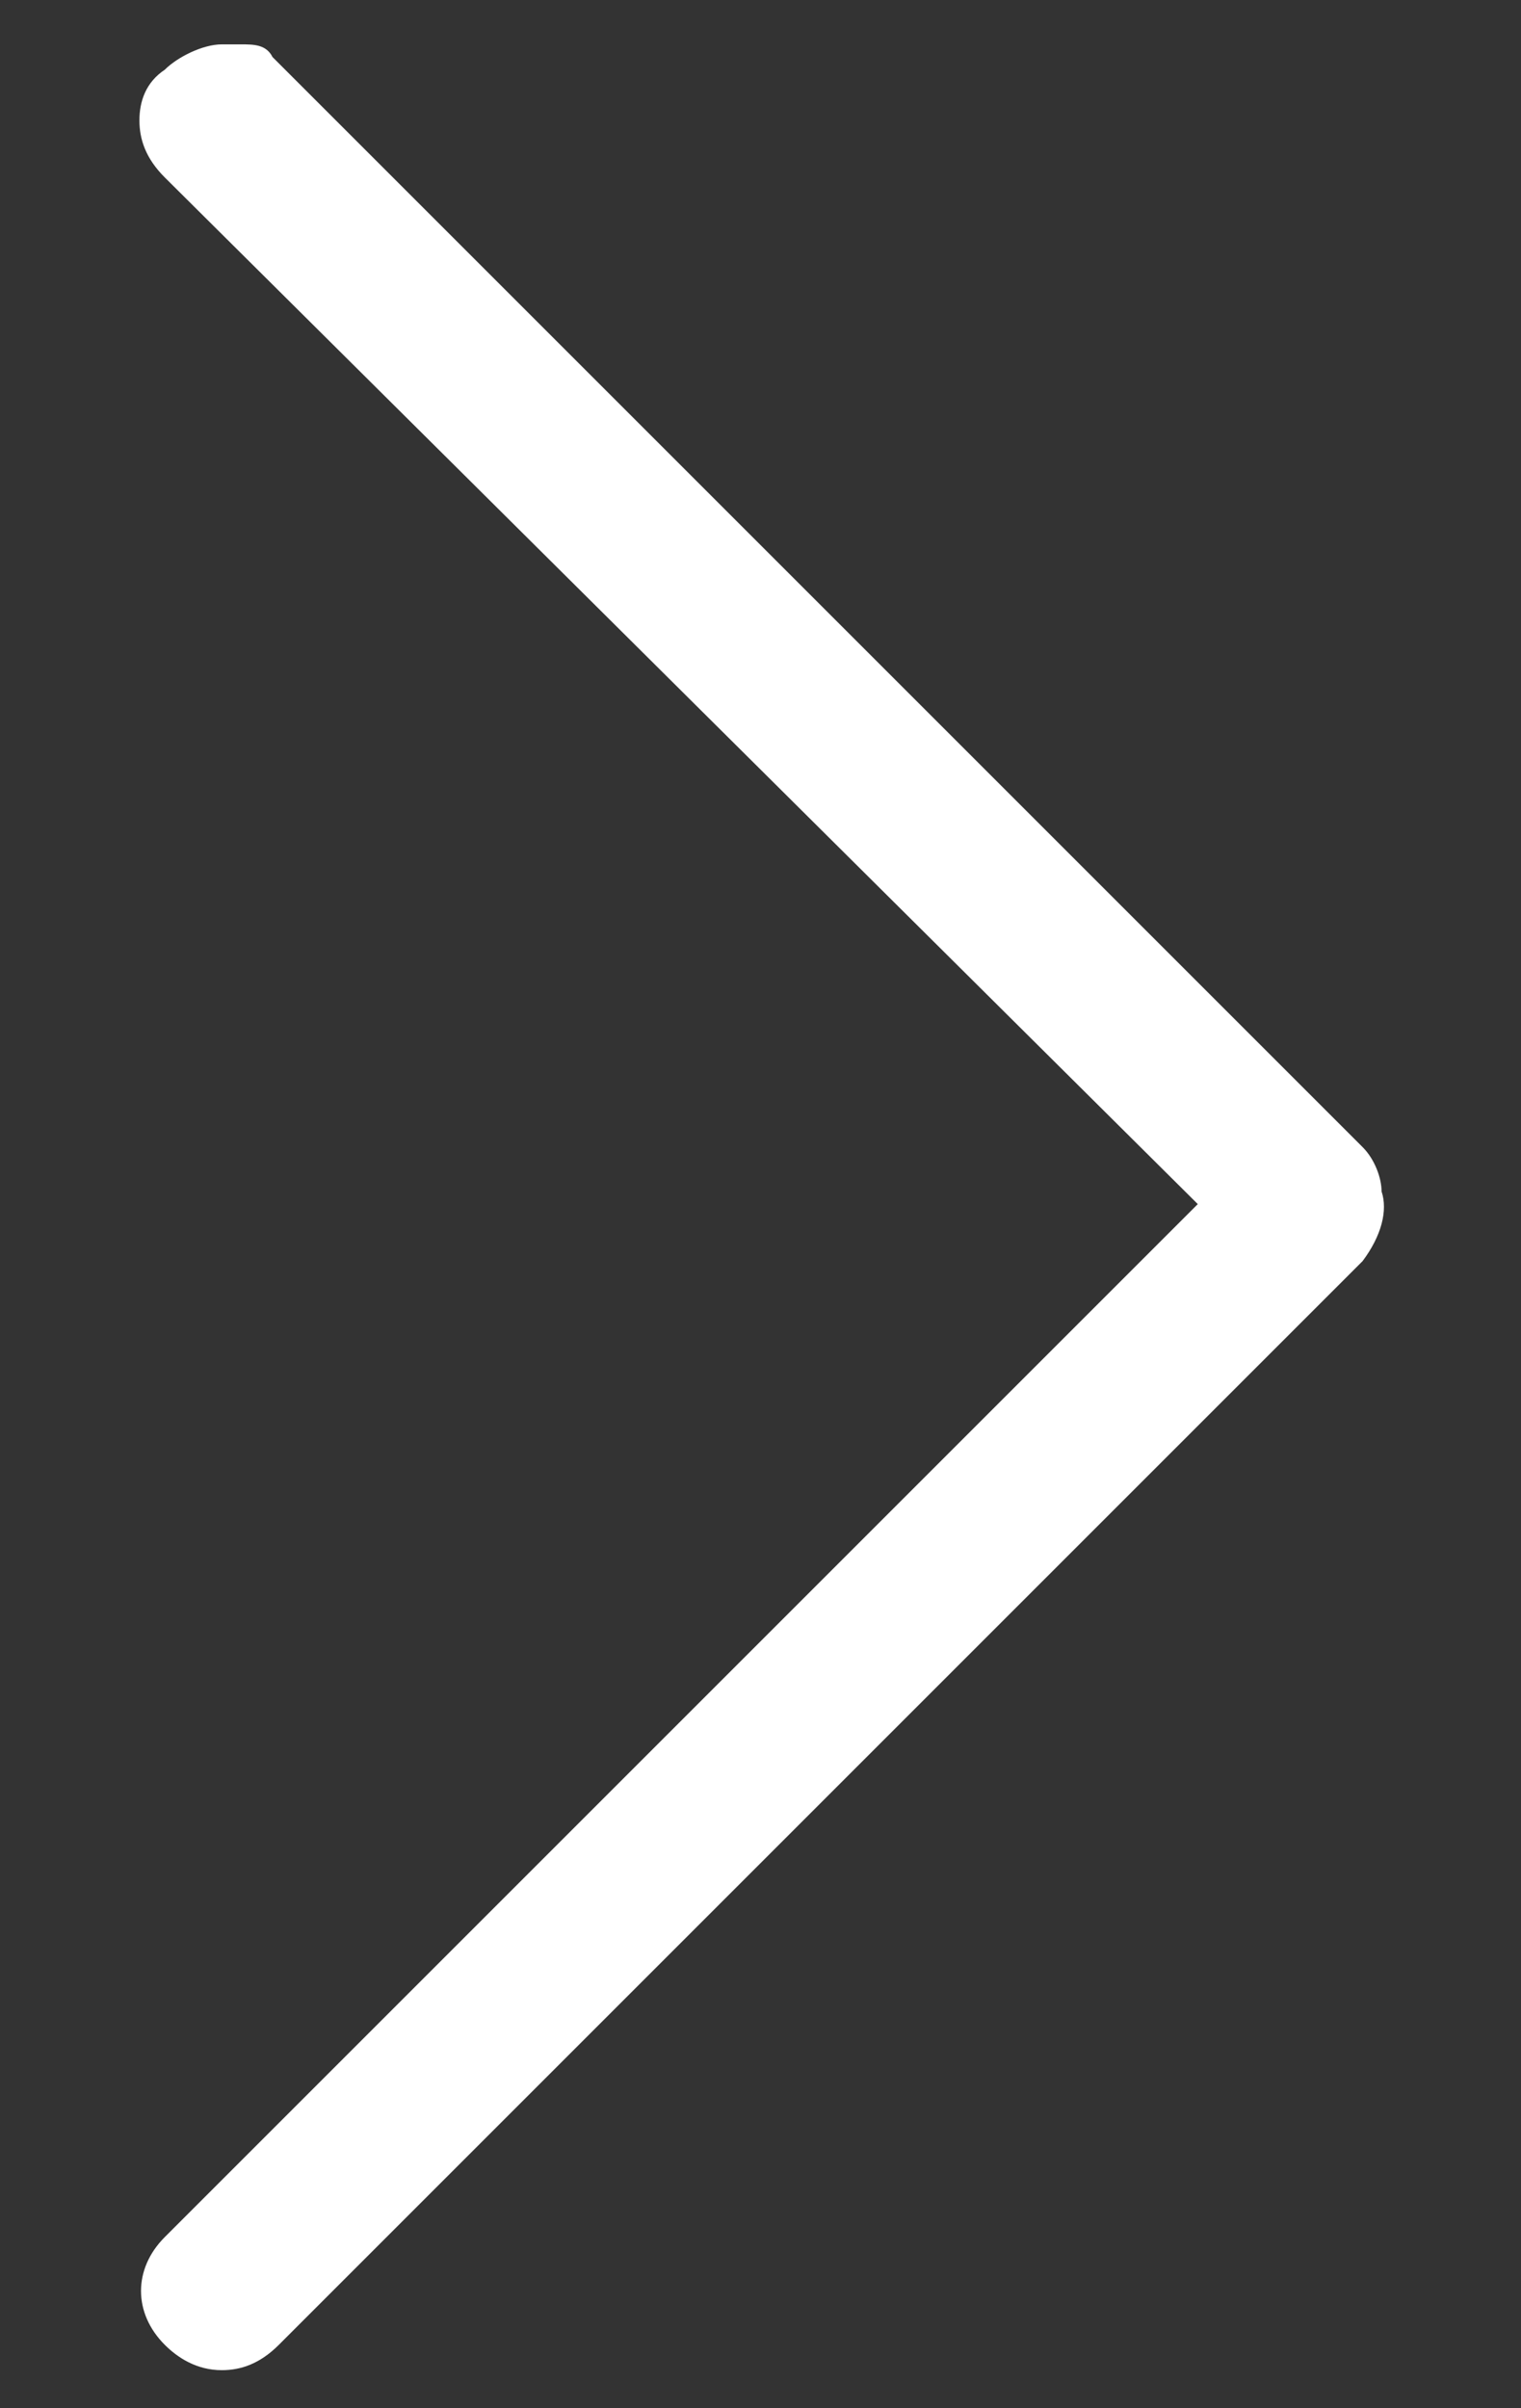 <?xml version="1.0" encoding="utf-8"?>
<!-- Generator: Adobe Illustrator 25.4.0, SVG Export Plug-In . SVG Version: 6.00 Build 0)  -->
<svg version="1.1" id="Livello_1" xmlns="http://www.w3.org/2000/svg" xmlns:xlink="http://www.w3.org/1999/xlink" x="0px" y="0px"
	 viewBox="0 0 24 38" style="enable-background:new 0 0 24 38;" xml:space="preserve">
<rect x="0" y="0" width="24" height="38" fill="#333333" stroke="none"/>
<style type="text/css">
	.st0{fill:#FFFFFF;}
</style>
<path class="st0" d="M21.8,18.8c0-0.2-0.1-0.5-0.3-0.7L4.3,0.9C4.2,0.7,4,0.7,3.8,0.7H3.5c-0.3,0-0.7,0.2-0.9,0.4
	C2.3,1.3,2.2,1.6,2.2,1.9c0,0.3,0.1,0.6,0.4,0.9L18.9,19L2.6,35.3c-0.5,0.5-0.5,1.2,0,1.7c0.2,0.2,0.5,0.4,0.9,0.4
	c0.3,0,0.6-0.1,0.9-0.4l17.1-17.1C21.8,19.5,21.9,19.1,21.8,18.8z"/>
</svg>
